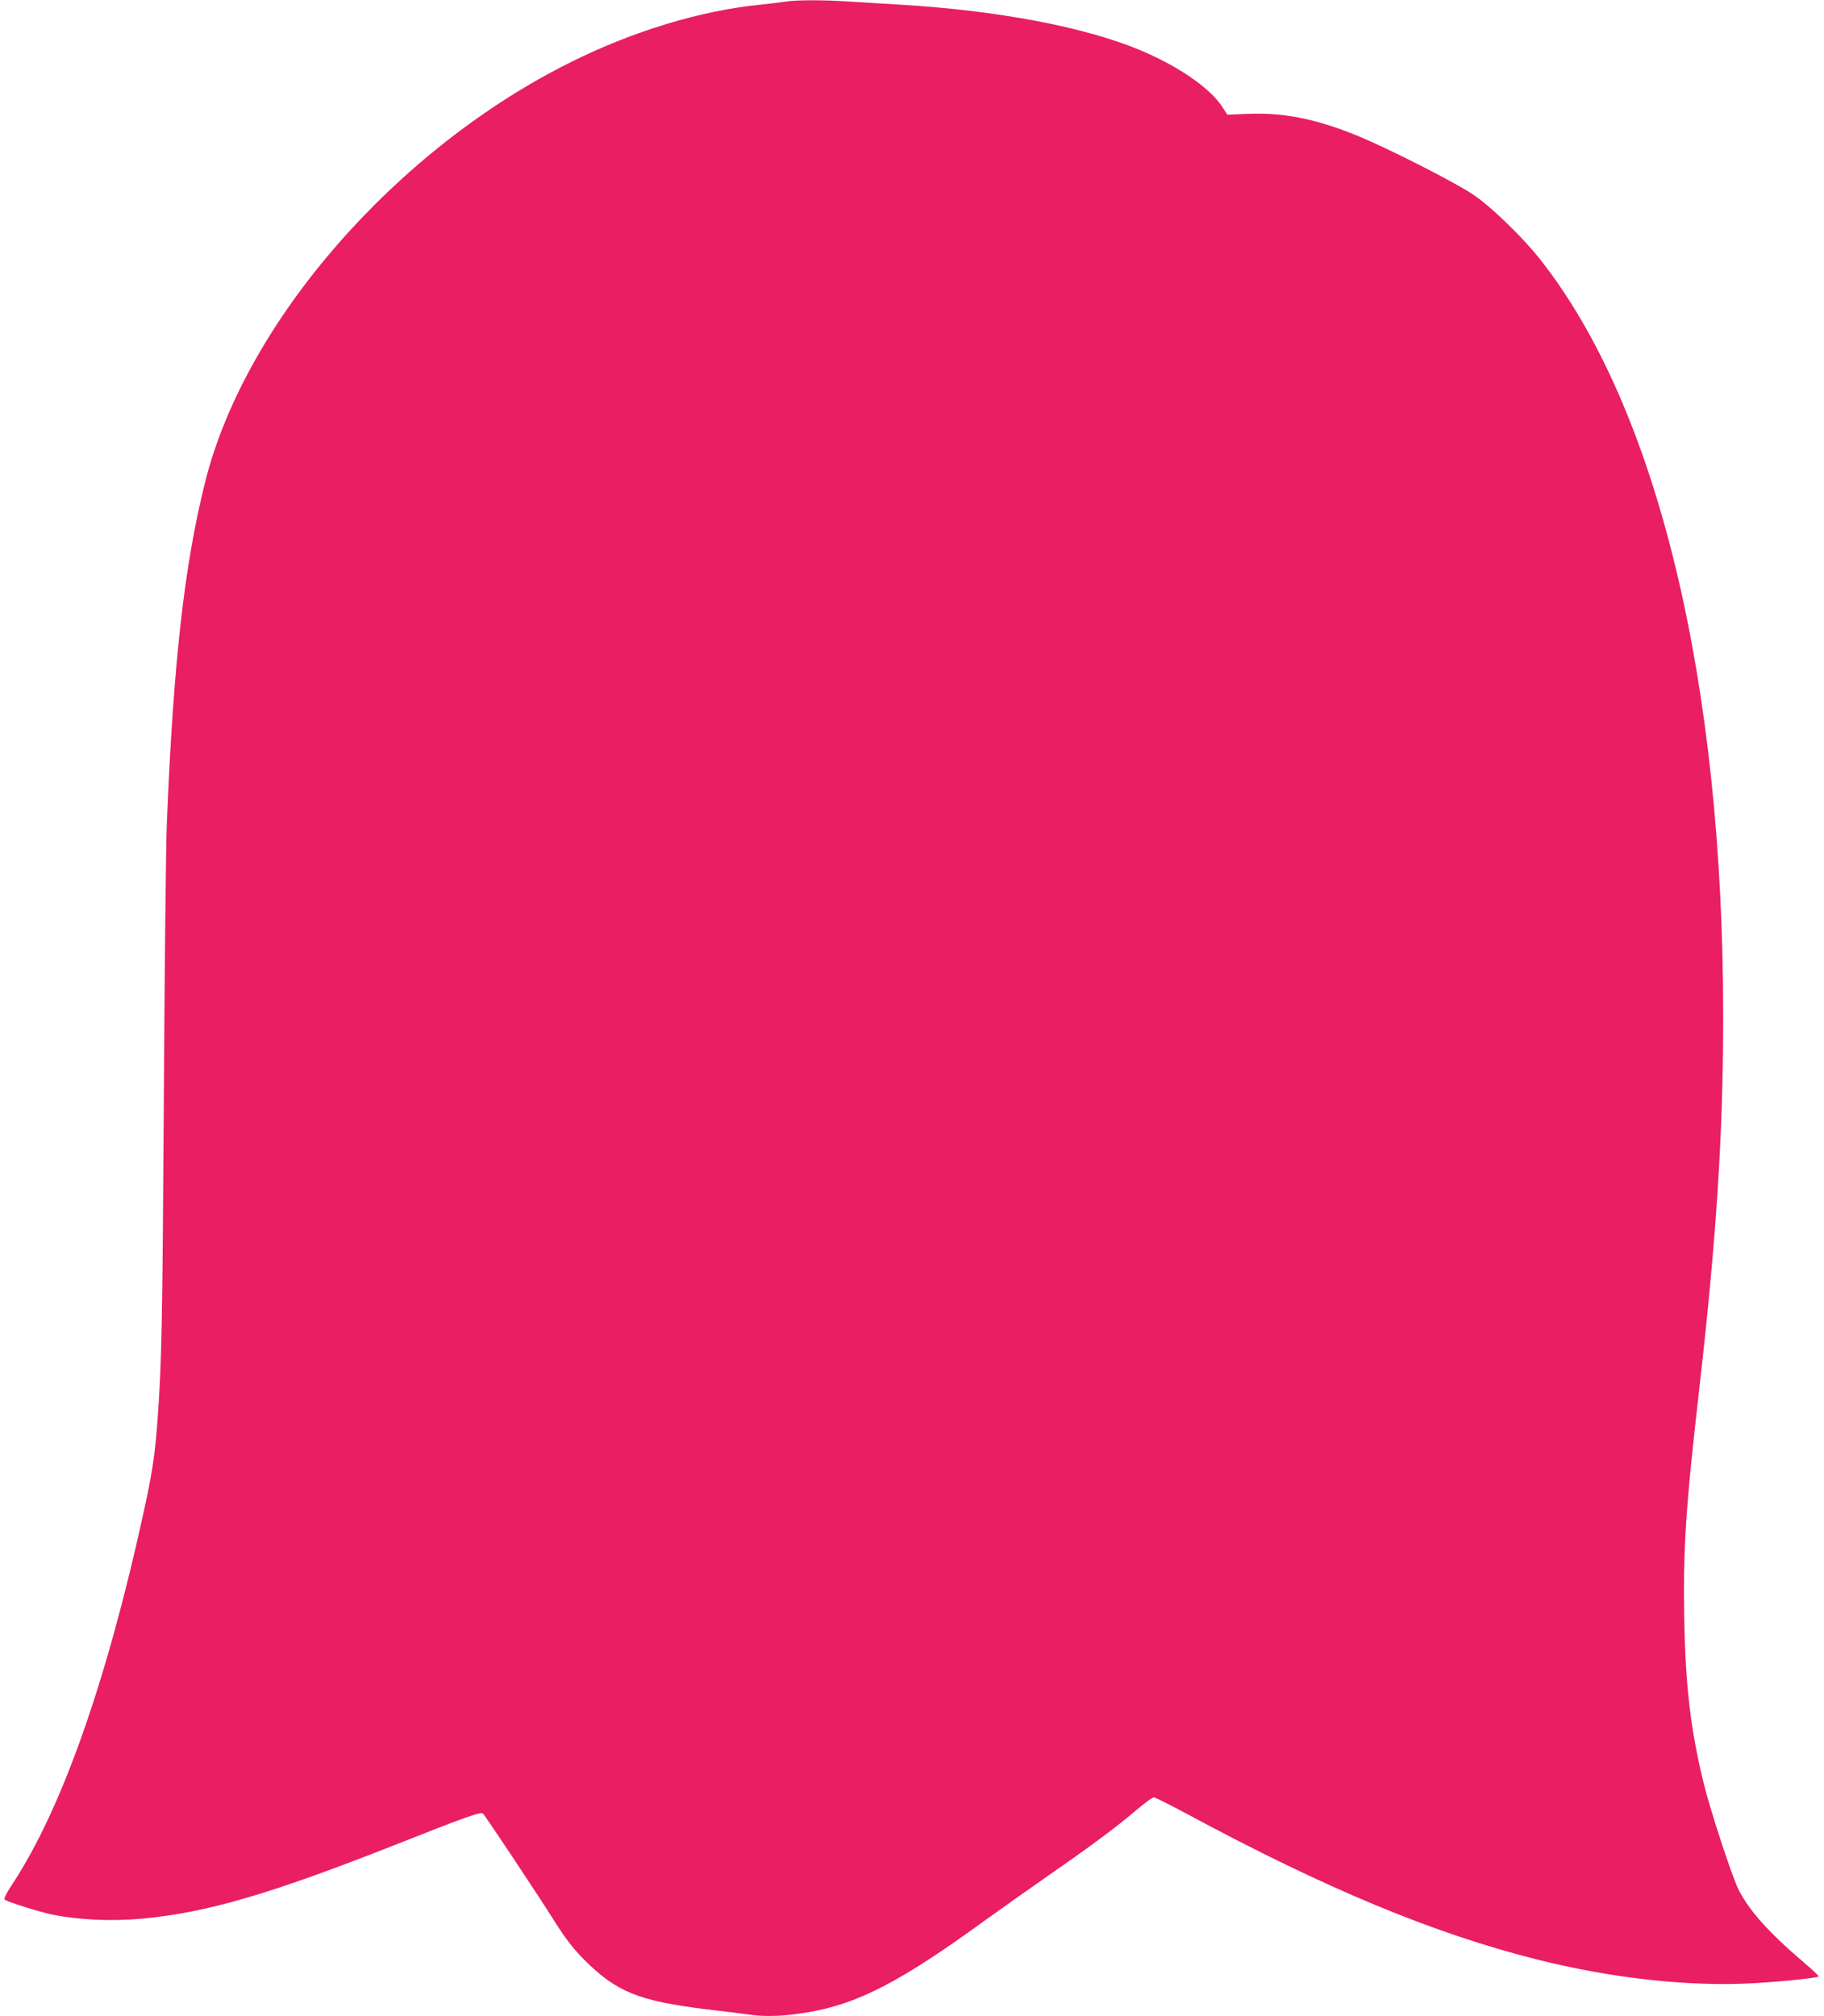 <?xml version="1.0" standalone="no"?>
<!DOCTYPE svg PUBLIC "-//W3C//DTD SVG 20010904//EN"
 "http://www.w3.org/TR/2001/REC-SVG-20010904/DTD/svg10.dtd">
<svg version="1.0" xmlns="http://www.w3.org/2000/svg"
 width="1158pt" height="1280pt" viewBox="0 0 1158 1280"
 preserveAspectRatio="xMidYMid meet">
<g transform="translate(0,1280) scale(0.1,-0.1)"
fill="#e91e63" stroke="none">
<path d="M4990 12790 c-25 -4 -99 -13 -165 -20 -375 -37 -808 -168 -1202 -365
-1107 -550 -2061 -1643 -2318 -2655 -134 -528 -205 -1160 -246 -2180 -6 -146
-14 -942 -19 -1770 -9 -1417 -13 -1645 -40 -2015 -17 -232 -34 -340 -94 -612
-234 -1063 -515 -1856 -823 -2327 -49 -75 -61 -101 -51 -107 26 -16 224 -78
298 -93 173 -35 377 -44 575 -26 407 38 811 156 1595 465 459 182 554 215 566
202 19 -19 370 -548 463 -697 65 -102 108 -158 180 -231 204 -204 344 -261
771 -314 113 -13 244 -30 291 -36 97 -13 208 -8 349 15 322 52 595 193 1135
586 94 68 274 195 400 283 277 192 427 304 557 414 54 46 104 83 113 83 8 0
104 -48 212 -106 880 -474 1566 -759 2223 -924 479 -120 965 -173 1375 -150
184 11 401 33 411 43 3 2 -39 42 -93 88 -223 190 -347 329 -415 462 -42 84
-179 501 -222 677 -83 339 -115 613 -123 1035 -8 448 8 704 92 1440 112 981
155 1646 155 2391 0 2134 -418 3864 -1161 4806 -107 136 -292 316 -409 401
-110 79 -572 314 -776 395 -252 100 -455 139 -674 129 l-128 -5 -31 48 c-78
121 -281 261 -526 363 -349 146 -906 251 -1515 287 -102 6 -249 15 -326 20
-162 11 -338 11 -404 0z"/>
</g>
</svg>

